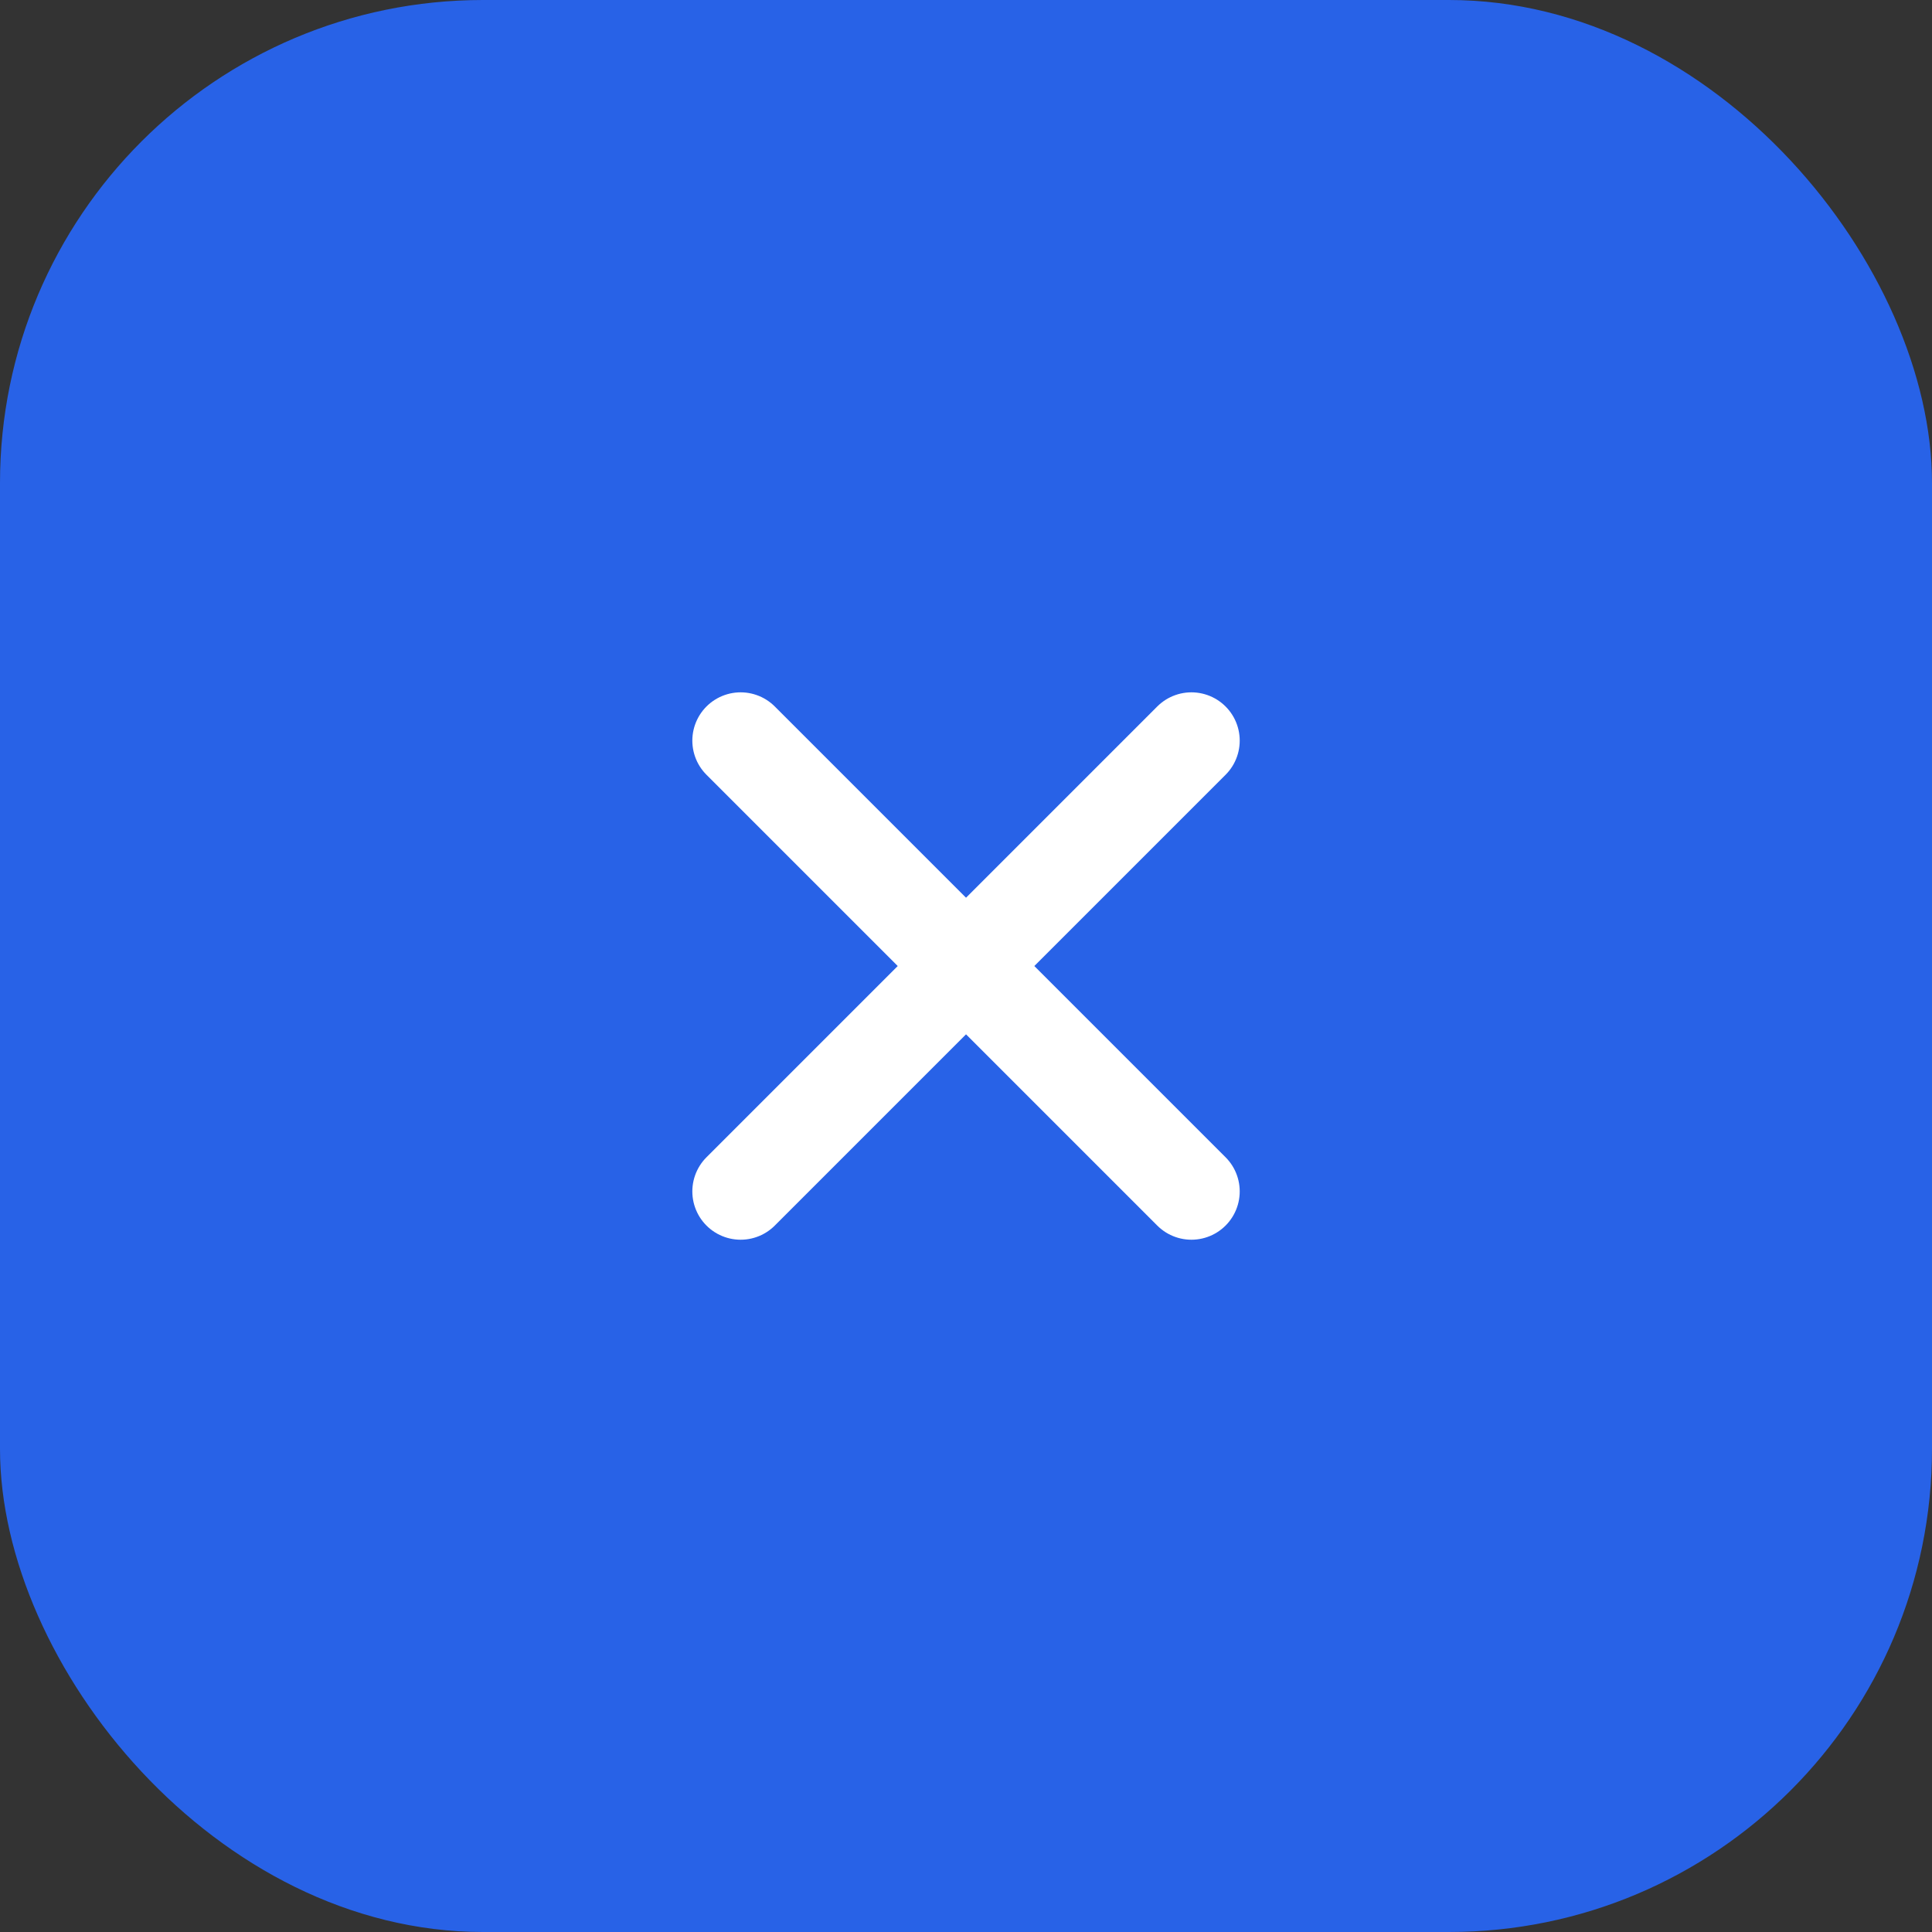 <?xml version="1.0" encoding="UTF-8"?> <svg xmlns="http://www.w3.org/2000/svg" width="40" height="40" viewBox="0 0 40 40" fill="none"><rect x="0" y="0" width="40" height="40" fill="#333333" stroke="none"/><rect width="40" height="40" rx="10" fill="#2862E7"></rect><path d="M24.667 15.334L15.334 24.667M15.334 15.334L24.667 24.667" stroke="white" stroke-width="2" stroke-linecap="round" stroke-linejoin="round"></path></svg> 